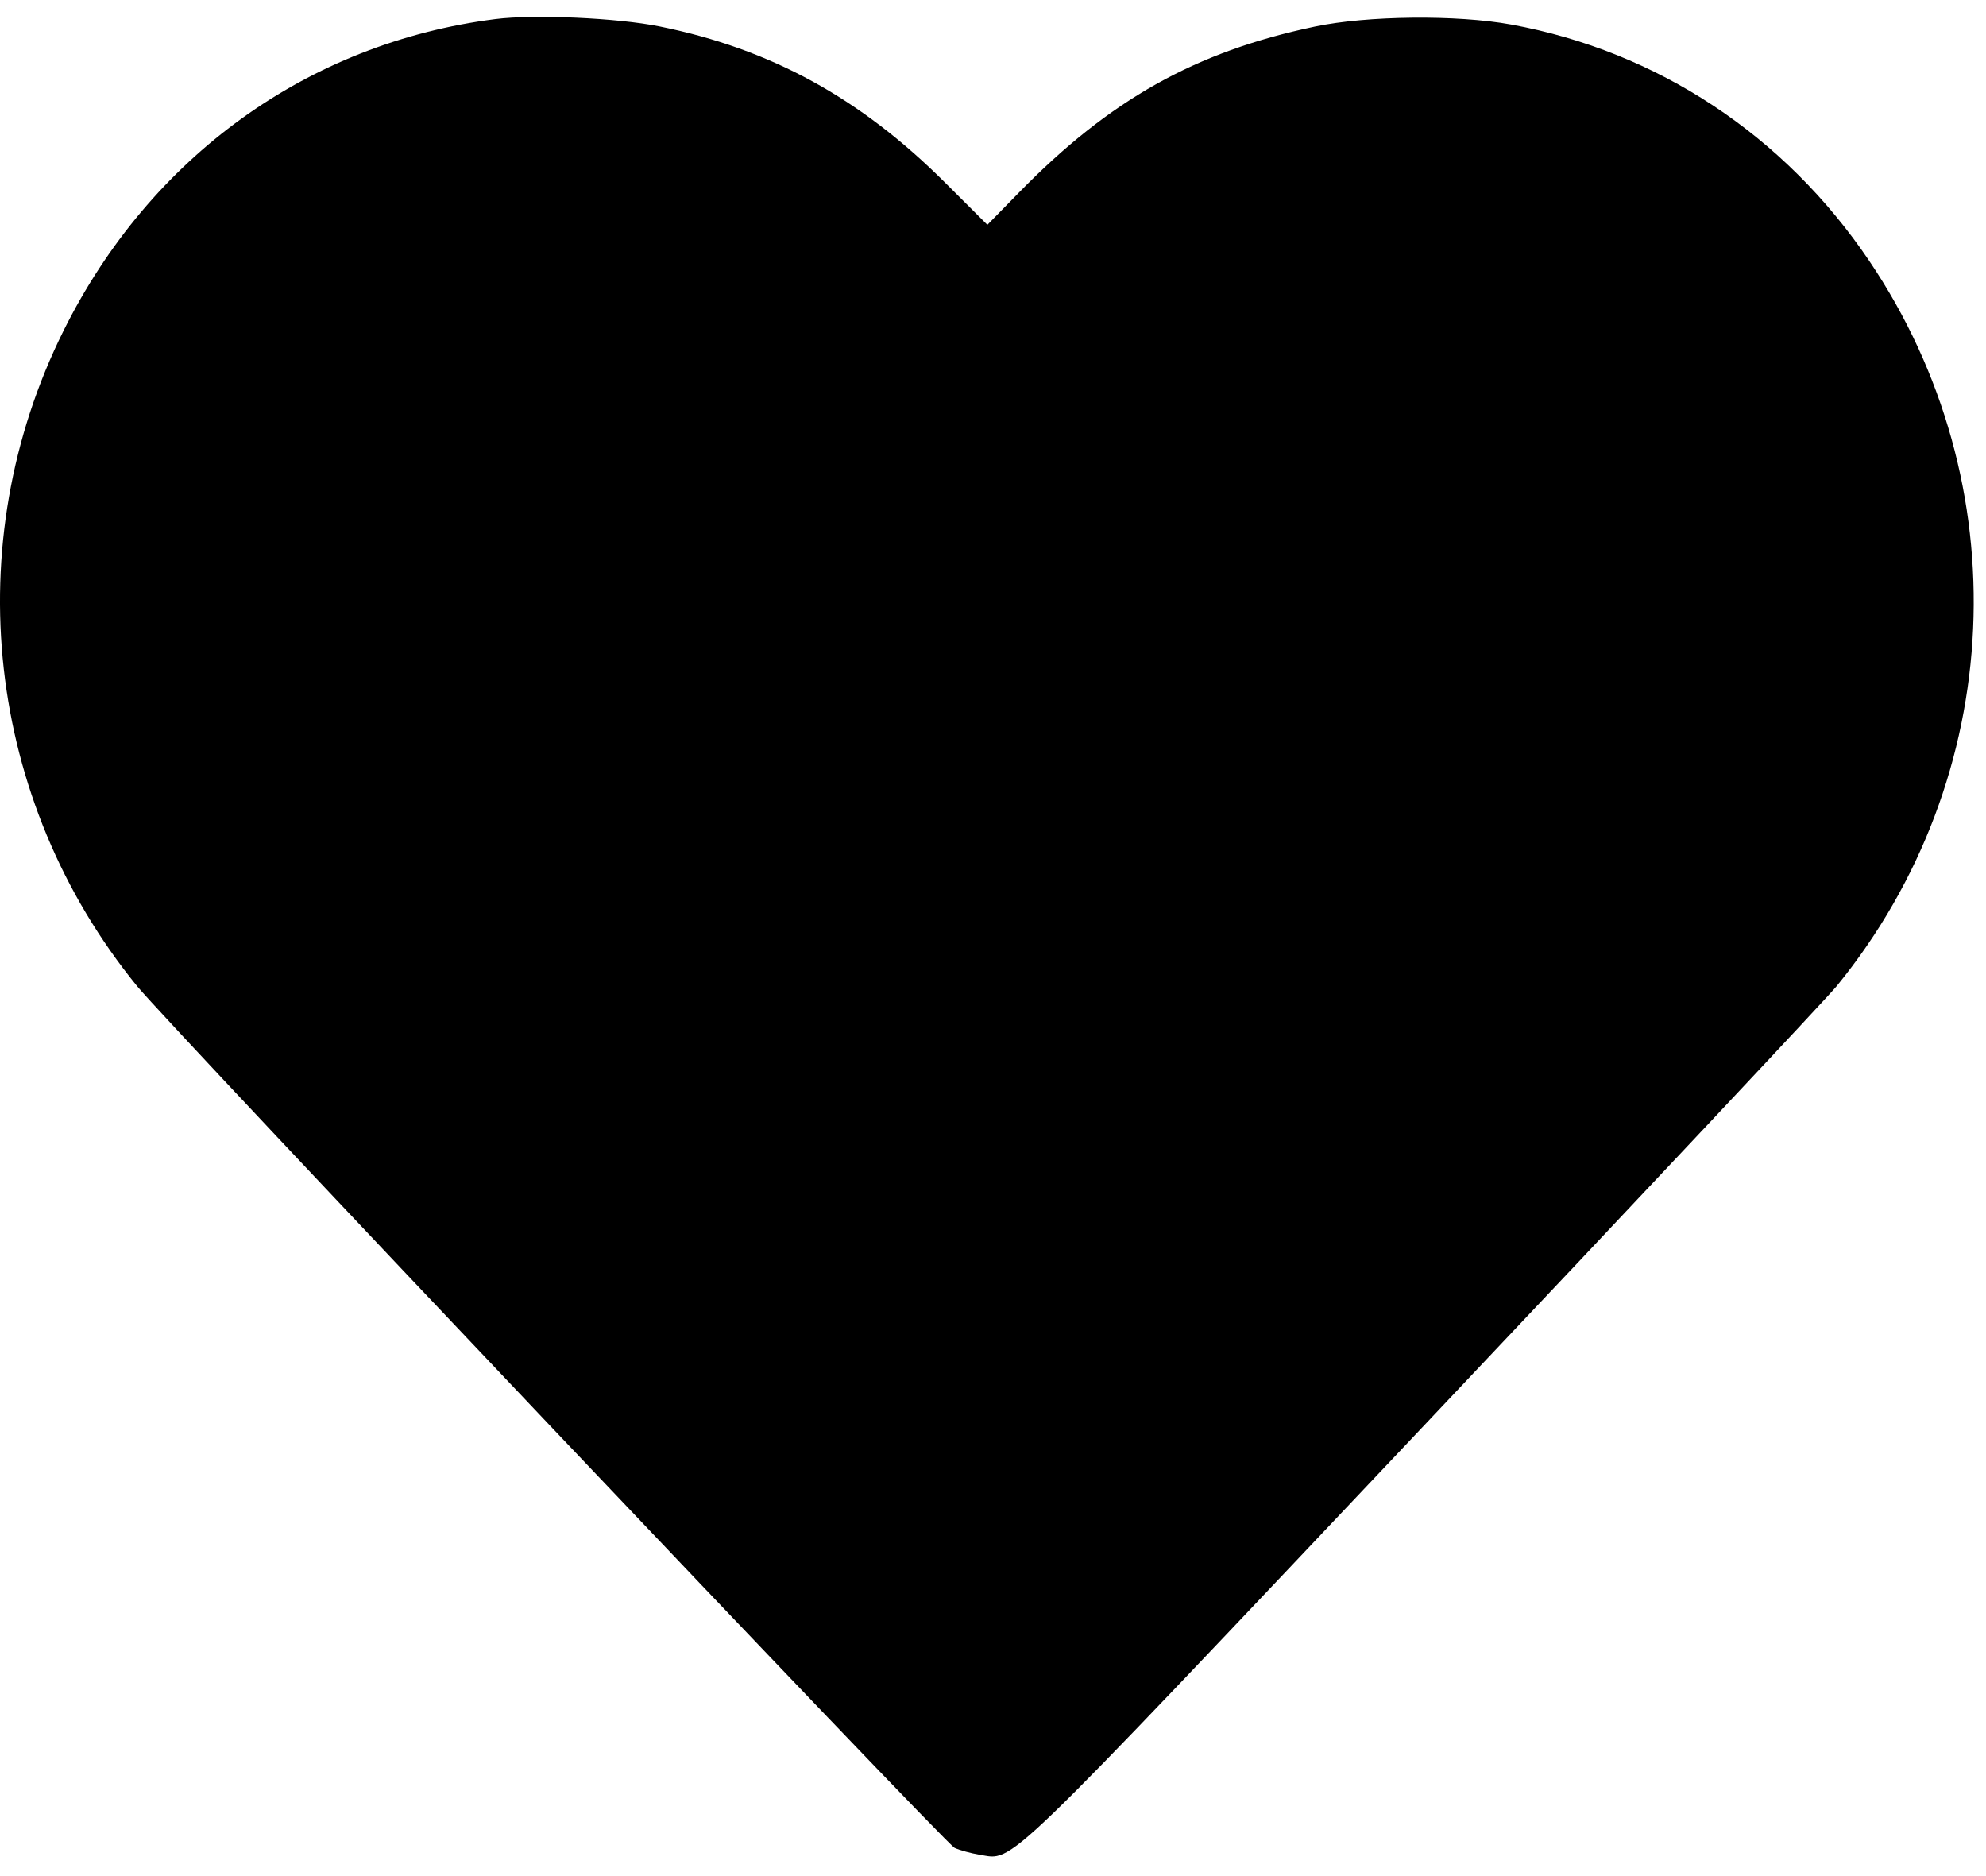 <svg width="36" height="34" viewBox="0 0 36 34" fill="none" xmlns="http://www.w3.org/2000/svg">
<path fill-rule="evenodd" clip-rule="evenodd" d="M8.98 0.346C5.582 0.777 2.722 2.839 1.154 5.989C-0.775 9.863 -0.255 14.507 2.483 17.869C3.069 18.589 17.133 33.411 17.304 33.489C17.398 33.532 17.599 33.587 17.753 33.612C18.393 33.714 18.042 34.053 25.809 25.839C29.754 21.668 33.123 18.081 33.295 17.869C36.373 14.091 36.611 8.768 33.883 4.727C32.346 2.45 30.043 0.93 27.394 0.445C26.412 0.265 24.784 0.282 23.833 0.482C21.666 0.938 20.115 1.808 18.471 3.489L17.898 4.074L17.137 3.315C15.596 1.776 13.967 0.885 11.955 0.479C11.19 0.324 9.683 0.257 8.98 0.346Z" fill="black"/>
</svg>
